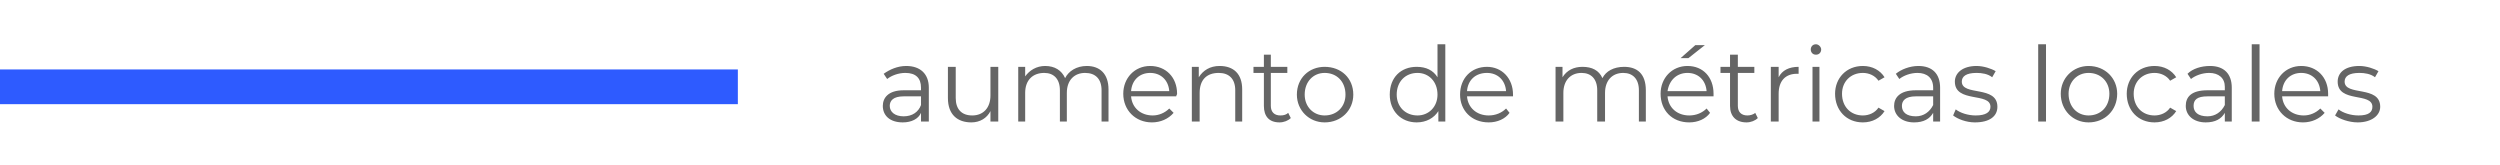 <?xml version="1.0" encoding="UTF-8"?> <svg xmlns="http://www.w3.org/2000/svg" width="288" height="19" viewBox="0 0 288 19" fill="none"> <path d="M0 8H85V12H0V8Z" fill="#2E5BFF"></path> <path d="M104.4 7.6C103.4 7.6 102.5 8 101.8 8.5L102.2 9.1C102.7 8.7 103.5 8.4 104.3 8.4C105.5 8.4 106.1 9 106.1 10.1V10.4H104.1C102.3 10.4 101.7 11.3 101.7 12.2C101.7 13.3 102.5 14.1 104 14.1C105 14.1 105.8 13.7 106.1 13V14H107V10.1C107 8.5 106 7.6 104.4 7.6ZM104.1 13.4C103.1 13.4 102.5 12.9 102.5 12.2C102.5 11.6 102.9 11.1 104.1 11.1H106.1V12.1C105.8 12.9 105.1 13.4 104.1 13.4ZM114.1 7.7V11C114.1 12.4 113.3 13.3 112 13.3C110.8 13.3 110.1 12.6 110.1 11.3V7.7H109.2V11.3C109.2 13.2 110.3 14.1 111.9 14.1C112.9 14.1 113.7 13.6 114.1 12.8V14H115V7.7H114.1ZM125.2 7.6C124 7.6 123.1 8.2 122.7 9C122.3 8.1 121.5 7.6 120.4 7.6C119.4 7.6 118.6 8.1 118.1 8.8V7.7H117.3V14H118.1V10.7C118.1 9.2 119 8.4 120.3 8.4C121.4 8.4 122.1 9.1 122.1 10.4V14H122.9V10.7C122.9 9.2 123.8 8.4 125 8.4C126.2 8.4 126.9 9.1 126.9 10.4V14H127.7V10.3C127.7 8.5 126.7 7.6 125.2 7.6ZM135.6 10.8C135.6 8.9 134.3 7.6 132.5 7.6C130.7 7.6 129.4 9 129.4 10.8C129.4 12.7 130.8 14.1 132.7 14.1C133.7 14.1 134.6 13.7 135.2 13L134.7 12.5C134.2 13 133.5 13.3 132.8 13.3C131.4 13.3 130.4 12.4 130.3 11.1H135.5C135.5 11 135.6 10.9 135.6 10.8ZM132.5 8.4C133.7 8.4 134.6 9.2 134.7 10.5H130.3C130.4 9.2 131.3 8.4 132.5 8.4ZM140.5 7.6C139.4 7.6 138.6 8.1 138.1 8.9V7.7H137.3V14H138.2V10.7C138.2 9.2 139 8.4 140.4 8.4C141.6 8.4 142.3 9.1 142.3 10.4V14H143.1V10.3C143.1 8.5 142.1 7.6 140.5 7.6ZM148.4 13C148.2 13.2 147.9 13.3 147.5 13.3C146.8 13.3 146.4 12.9 146.4 12.2V8.4H148.3V7.7H146.4V6.3H145.6V7.7H144.4V8.4H145.6V12.2C145.6 13.4 146.2 14.1 147.4 14.1C147.9 14.1 148.4 13.9 148.7 13.6L148.4 13ZM152.6 14.1C154.5 14.1 155.9 12.7 155.9 10.9C155.9 9 154.5 7.7 152.6 7.7C150.8 7.7 149.4 9 149.4 10.9C149.4 12.7 150.8 14.1 152.6 14.1ZM152.6 13.3C151.3 13.3 150.3 12.3 150.3 10.9C150.3 9.4 151.3 8.4 152.6 8.4C154 8.4 155 9.4 155 10.9C155 12.3 154 13.3 152.6 13.3ZM165.6 5.1V8.9C165.1 8.1 164.3 7.7 163.2 7.7C161.4 7.7 160.1 8.9 160.1 10.9C160.1 12.8 161.4 14.1 163.2 14.1C164.3 14.1 165.2 13.6 165.7 12.8V14H166.5V5.1H165.6ZM163.3 13.3C161.9 13.3 160.9 12.3 160.9 10.9C160.9 9.4 161.9 8.4 163.3 8.4C164.6 8.4 165.6 9.4 165.6 10.9C165.6 12.3 164.6 13.3 163.3 13.3ZM174.3 10.9C174.3 9 173 7.7 171.3 7.7C169.5 7.7 168.2 9 168.2 10.9C168.2 12.7 169.5 14.1 171.5 14.1C172.5 14.1 173.4 13.7 173.9 13L173.5 12.5C173 13 172.3 13.3 171.5 13.3C170.1 13.3 169.1 12.4 169 11.1H174.3C174.3 11 174.3 10.9 174.3 10.9ZM171.3 8.4C172.5 8.4 173.4 9.2 173.5 10.5H169C169.1 9.2 170 8.4 171.3 8.4ZM187.1 7.7C185.9 7.7 185 8.2 184.6 9C184.2 8.1 183.4 7.7 182.3 7.7C181.3 7.7 180.5 8.1 180 8.9V7.7H179.2V14H180.1V10.7C180.1 9.3 180.9 8.4 182.2 8.4C183.3 8.4 184 9.1 184 10.4V14H184.9V10.7C184.9 9.3 185.7 8.4 187 8.4C188.1 8.4 188.8 9.1 188.8 10.4V14H189.6V10.4C189.6 8.5 188.6 7.7 187.1 7.7ZM196.4 5.2H195.3L193.6 6.7H194.5L196.4 5.2ZM197.4 10.8C197.4 8.9 196.2 7.6 194.4 7.6C192.6 7.6 191.3 9 191.3 10.8C191.3 12.7 192.6 14.1 194.6 14.1C195.6 14.1 196.5 13.7 197 13L196.6 12.5C196.1 13 195.4 13.3 194.6 13.3C193.2 13.3 192.2 12.4 192.1 11.1H197.4C197.4 11 197.4 10.9 197.4 10.8ZM194.4 8.4C195.6 8.4 196.5 9.2 196.6 10.5H192.1C192.3 9.2 193.2 8.4 194.4 8.4ZM202.2 13C202 13.2 201.6 13.3 201.3 13.3C200.6 13.3 200.2 12.9 200.2 12.2V8.4H202.1V7.7H200.2V6.3H199.3V7.7H198.2V8.4H199.3V12.2C199.3 13.4 200 14.1 201.2 14.1C201.7 14.1 202.2 13.9 202.5 13.6L202.2 13ZM204.9 8.9V7.7H204V14H204.9V10.8C204.9 9.3 205.7 8.5 207 8.5C207.1 8.5 207.2 8.5 207.2 8.5V7.7C206.1 7.7 205.3 8.1 204.9 8.9ZM209.2 6.3C209.6 6.3 209.8 6 209.8 5.7C209.8 5.4 209.5 5.1 209.2 5.1C208.8 5.1 208.6 5.4 208.6 5.7C208.6 6 208.8 6.3 209.2 6.3ZM208.8 14H209.6V7.7H208.8V14ZM214.6 14.1C215.7 14.1 216.6 13.6 217.1 12.8L216.4 12.4C216 13 215.3 13.3 214.6 13.3C213.2 13.3 212.2 12.3 212.2 10.8C212.2 9.4 213.2 8.4 214.6 8.4C215.3 8.4 216 8.7 216.4 9.3L217.1 8.9C216.6 8.1 215.7 7.6 214.6 7.6C212.7 7.6 211.4 9 211.4 10.8C211.4 12.7 212.7 14.1 214.6 14.1ZM221 7.6C220 7.6 219 8 218.4 8.5L218.8 9.1C219.3 8.7 220.1 8.4 220.9 8.4C222 8.4 222.7 9 222.7 10.1V10.4H220.7C218.8 10.4 218.2 11.3 218.2 12.2C218.2 13.3 219.1 14.1 220.5 14.1C221.6 14.1 222.3 13.7 222.7 13V14H223.5V10.1C223.5 8.5 222.6 7.6 221 7.6ZM220.7 13.4C219.6 13.4 219.1 12.9 219.1 12.2C219.1 11.6 219.5 11.1 220.7 11.1H222.7V12.1C222.3 12.9 221.6 13.4 220.7 13.4ZM227.5 14.1C229.2 14.1 230.1 13.4 230.1 12.3C230.1 9.8 226 11.1 226 9.4C226 8.8 226.5 8.4 227.7 8.4C228.3 8.4 229 8.5 229.5 8.9L229.9 8.2C229.4 7.9 228.5 7.6 227.7 7.6C226.1 7.6 225.2 8.4 225.2 9.4C225.2 11.9 229.3 10.6 229.3 12.3C229.3 12.9 228.8 13.3 227.6 13.3C226.7 13.3 225.8 13 225.3 12.6L225 13.3C225.5 13.7 226.5 14.1 227.5 14.1ZM234.8 14H235.7V5.1H234.8V14ZM240.6 14.1C242.5 14.1 243.9 12.7 243.9 10.8C243.9 9 242.5 7.6 240.6 7.6C238.8 7.6 237.4 9 237.4 10.8C237.4 12.7 238.8 14.1 240.6 14.1ZM240.6 13.3C239.3 13.3 238.3 12.3 238.3 10.8C238.3 9.4 239.3 8.4 240.6 8.4C242 8.4 243 9.4 243 10.8C243 12.3 242 13.3 240.6 13.3ZM248.2 14.1C249.3 14.1 250.2 13.6 250.7 12.8L250 12.4C249.6 13 248.9 13.3 248.2 13.3C246.8 13.3 245.8 12.3 245.8 10.8C245.8 9.4 246.8 8.4 248.2 8.4C248.9 8.4 249.6 8.7 250 9.3L250.7 8.9C250.2 8.1 249.3 7.6 248.2 7.6C246.3 7.6 245 9 245 10.8C245 12.7 246.3 14.1 248.2 14.1ZM254.6 7.6C253.6 7.6 252.6 7.9 252 8.5L252.4 9.1C252.9 8.7 253.7 8.4 254.5 8.4C255.6 8.4 256.3 9 256.3 10V10.4H254.3C252.4 10.4 251.8 11.2 251.8 12.2C251.8 13.3 252.7 14.1 254.1 14.1C255.2 14.1 255.9 13.7 256.3 13V14H257.1V10.1C257.1 8.5 256.2 7.6 254.6 7.6ZM254.3 13.4C253.2 13.4 252.7 12.9 252.7 12.2C252.7 11.5 253.1 11.1 254.3 11.1H256.3V12.1C255.9 12.9 255.2 13.4 254.3 13.4ZM259.4 14H260.3V5.1H259.4V14ZM268.2 10.8C268.2 8.9 266.9 7.6 265.1 7.6C263.3 7.6 262 9 262 10.8C262 12.7 263.4 14.1 265.3 14.1C266.3 14.1 267.2 13.7 267.8 13L267.3 12.5C266.8 13 266.1 13.3 265.4 13.3C264 13.3 263 12.4 262.9 11.1H268.2C268.2 11 268.2 10.9 268.2 10.8ZM265.1 8.4C266.3 8.4 267.2 9.2 267.3 10.5H262.9C263 9.2 263.9 8.4 265.1 8.4ZM271.6 14.1C273.2 14.1 274.2 13.3 274.2 12.3C274.2 9.8 270.1 11.1 270.1 9.4C270.1 8.8 270.6 8.4 271.8 8.4C272.4 8.4 273.1 8.5 273.6 8.9L274 8.2C273.5 7.9 272.6 7.6 271.8 7.6C270.1 7.6 269.3 8.4 269.3 9.4C269.3 11.9 273.3 10.6 273.3 12.3C273.3 12.9 272.9 13.3 271.7 13.3C270.8 13.3 269.9 13 269.4 12.6L269 13.3C269.5 13.7 270.6 14.1 271.6 14.1Z" fill="#656565"></path> </svg> 
